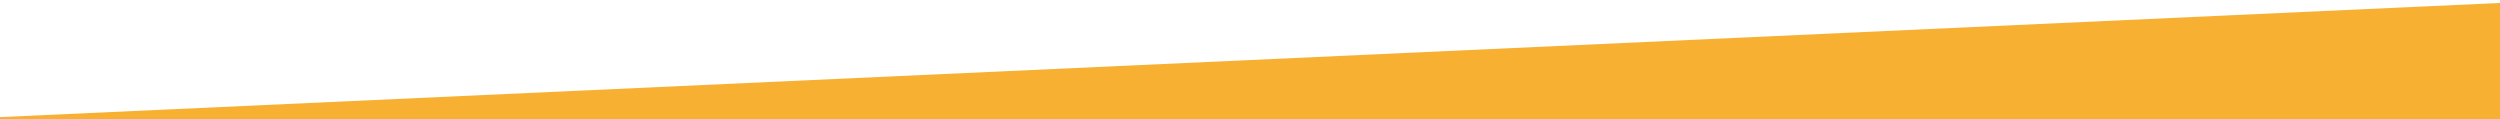 <?xml version="1.0" encoding="utf-8"?>
<!-- Generator: Adobe Illustrator 16.0.0, SVG Export Plug-In . SVG Version: 6.00 Build 0)  -->
<!DOCTYPE svg PUBLIC "-//W3C//DTD SVG 1.1//EN" "http://www.w3.org/Graphics/SVG/1.1/DTD/svg11.dtd">
<svg version="1.1" id="Layer_1" xmlns="http://www.w3.org/2000/svg" xmlns:xlink="http://www.w3.org/1999/xlink" x="0px" y="0px"
	 width="566.929px" height="27px" viewBox="0 -8 566.929 27" enable-background="new 0 -8 566.929 27" xml:space="preserve">
<polygon fill="#F8B032" points="581.628,-8 581.628,19 -9.72,19 "/>
</svg>
